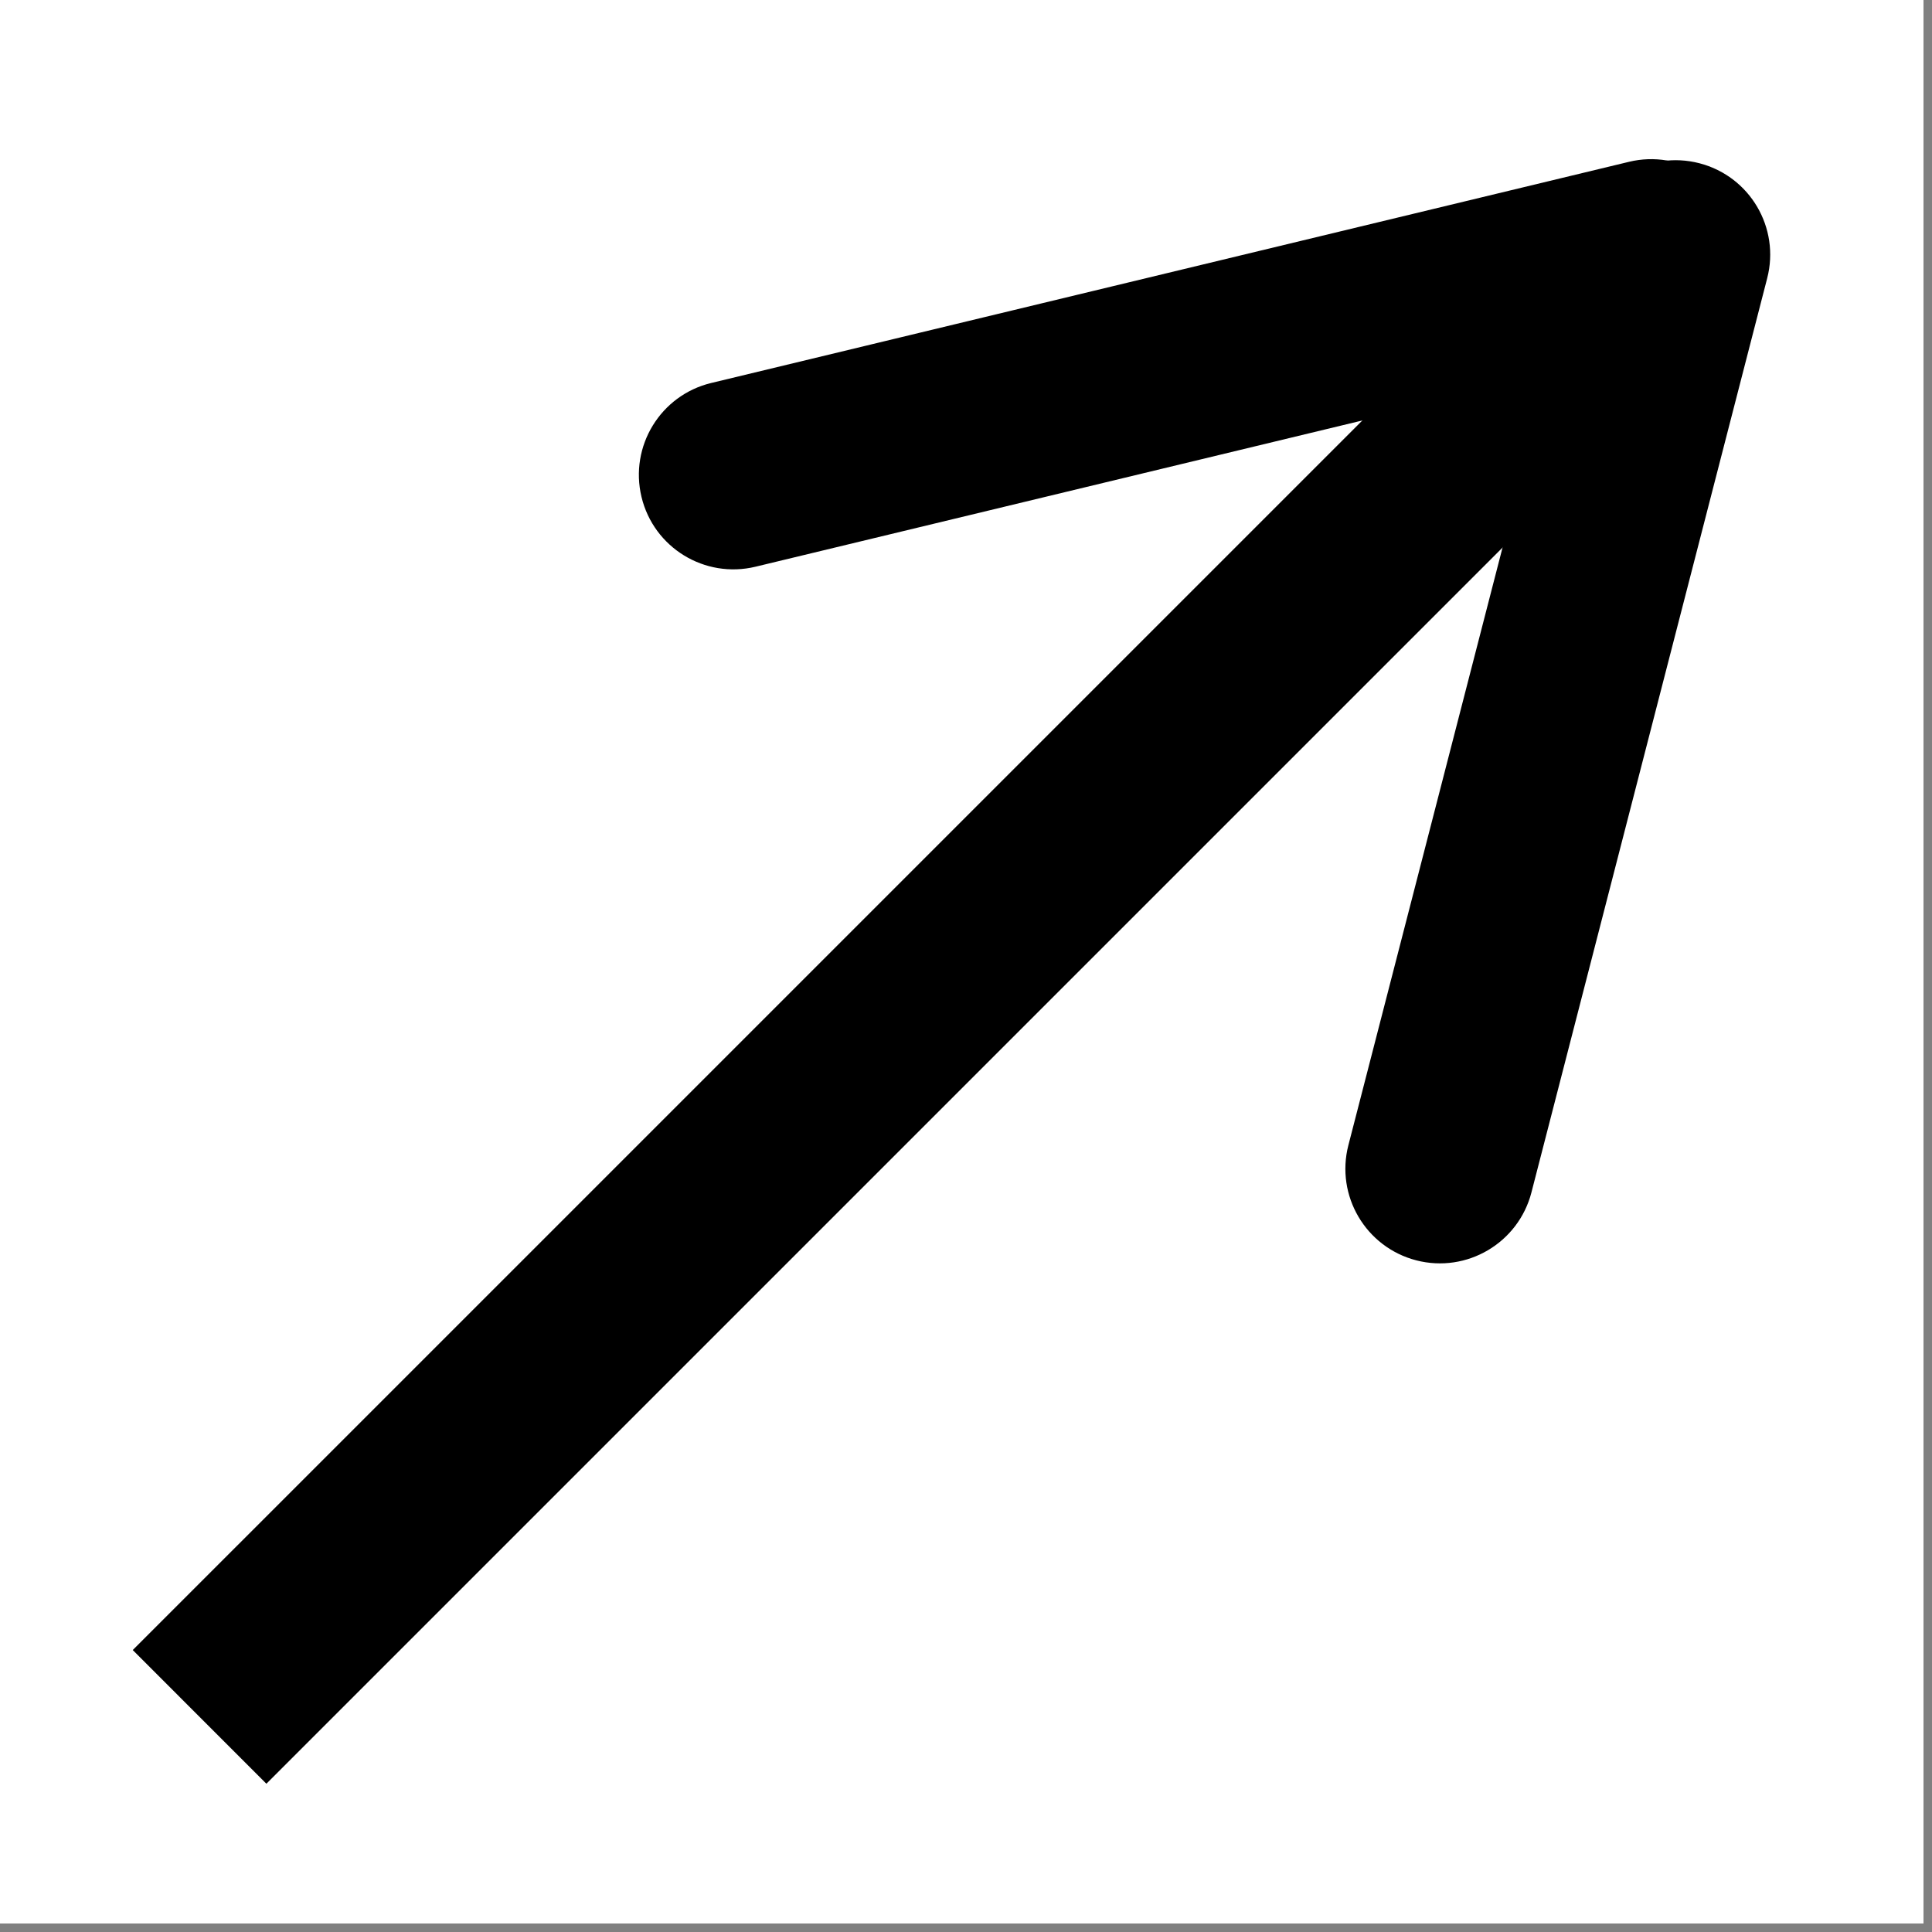 <svg xmlns="http://www.w3.org/2000/svg" xmlns:xlink="http://www.w3.org/1999/xlink" width="150" zoomAndPan="magnify" viewBox="0 0 112.5 112.5" height="150" preserveAspectRatio="xMidYMid meet" version="1.2"><rect x="0" y="0" width="112.5" height="112.5" fill="#808080" stroke="none"/><defs><clipPath id="520a04ab8f"><path d="M 0 0 L 112.004 0 L 112.004 112.004 L 0 112.004 Z M 0 0 "/></clipPath><clipPath id="8a2d903e62"><path d="M 7 11 L 100 11 L 100 104 L 7 104 Z M 7 11 "/></clipPath><clipPath id="a1993cfb8b"><path d="M 7.73 96.082 L 92.121 11.691 L 99.906 19.473 L 15.512 103.867 Z M 7.73 96.082 "/></clipPath><clipPath id="4214af25fc"><path d="M 78 9 L 104 9 L 104 74 L 78 74 Z M 78 9 "/></clipPath><clipPath id="c0d468c784"><path d="M 77.141 72.016 L 93.625 8.109 L 104.285 10.859 L 87.801 74.762 Z M 77.141 72.016 "/></clipPath><clipPath id="41cb3273e2"><path d="M 78.516 66.684 L 92.246 13.457 C 93.004 10.516 96.008 8.746 98.949 9.504 C 101.895 10.262 103.664 13.262 102.902 16.207 L 89.176 69.434 C 88.414 72.379 85.414 74.148 82.473 73.391 C 79.527 72.629 77.758 69.629 78.516 66.684 Z M 78.516 66.684 "/></clipPath><clipPath id="e3bd15c29e"><path d="M 37 9 L 102 9 L 102 34 L 37 34 Z M 37 9 "/></clipPath><clipPath id="6667c2eaf9"><path d="M 36.066 23.59 L 100.223 8.129 L 102.805 18.828 L 38.645 34.289 Z M 36.066 23.59 "/></clipPath><clipPath id="bb3bafc462"><path d="M 41.414 22.301 L 94.855 9.422 C 97.809 8.711 100.781 10.527 101.496 13.48 C 102.207 16.438 100.391 19.41 97.434 20.121 L 43.992 33 C 41.039 33.711 38.066 31.895 37.355 28.938 C 36.645 25.984 38.461 23.012 41.414 22.301 Z M 41.414 22.301 "/></clipPath></defs><g id="785507b631"><g clip-rule="nonzero" clip-path="url(#520a04ab8f)"><path style=" stroke:none;fill-rule:nonzero;fill:#ffffff;fill-opacity:1;" d="M 0 0 L 112.004 0 L 112.004 112.004 L 0 112.004 Z M 0 0 "/><path style=" stroke:none;fill-rule:nonzero;fill:#ffffff;fill-opacity:1;" d="M 0 0 L 112.004 0 L 112.004 112.004 L 0 112.004 Z M 0 0 "/></g><g clip-rule="nonzero" clip-path="url(#8a2d903e62)"><g clip-rule="nonzero" clip-path="url(#a1993cfb8b)"><path style=" stroke:none;fill-rule:nonzero;fill:#000000;fill-opacity:1;" d="M 7.73 96.082 L 92.125 11.688 L 99.906 19.473 L 15.512 103.867 Z M 7.73 96.082 "/></g></g><g clip-rule="nonzero" clip-path="url(#4214af25fc)"><g clip-rule="nonzero" clip-path="url(#c0d468c784)"><g clip-rule="nonzero" clip-path="url(#41cb3273e2)"><path style=" stroke:none;fill-rule:nonzero;fill:#000000;fill-opacity:1;" d="M 77.141 72.016 L 93.625 8.109 L 104.285 10.859 L 87.801 74.762 Z M 77.141 72.016 "/></g></g></g><g clip-rule="nonzero" clip-path="url(#e3bd15c29e)"><g clip-rule="nonzero" clip-path="url(#6667c2eaf9)"><g clip-rule="nonzero" clip-path="url(#bb3bafc462)"><path style=" stroke:none;fill-rule:nonzero;fill:#000000;fill-opacity:1;" d="M 36.066 23.59 L 100.223 8.129 L 102.805 18.828 L 38.645 34.289 Z M 36.066 23.59 "/></g></g></g></g></svg>